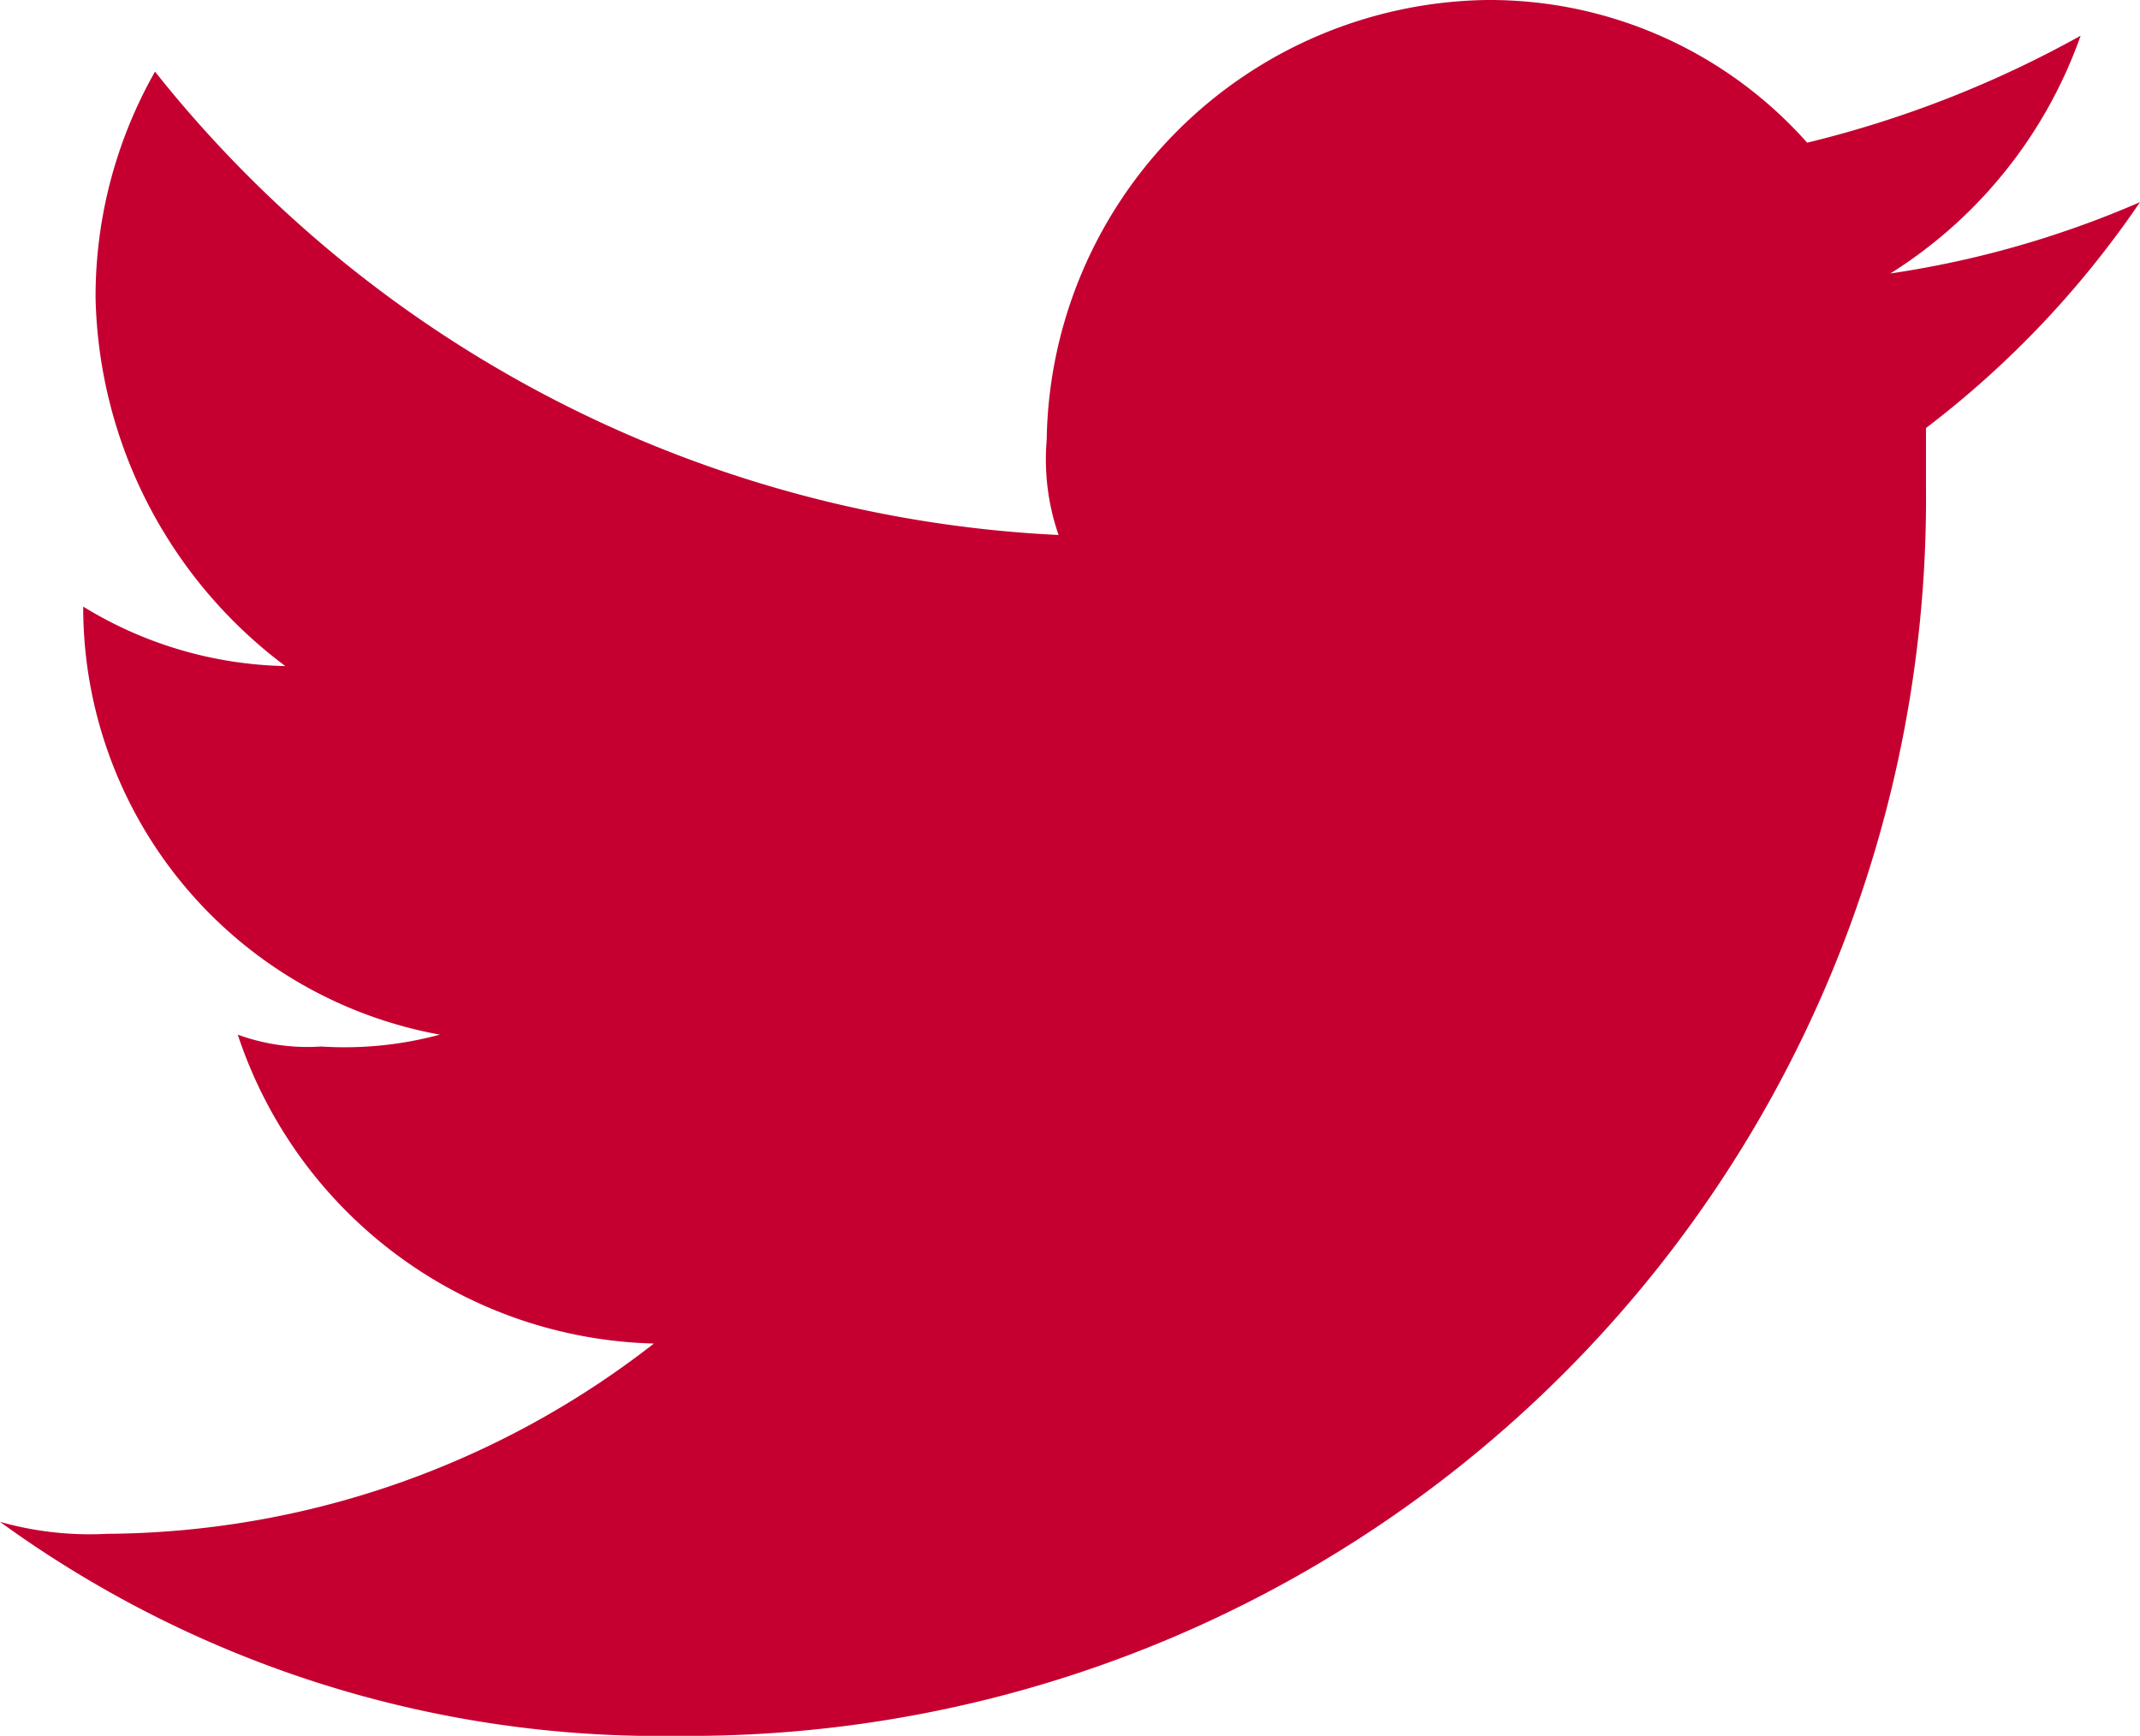 <svg xmlns="http://www.w3.org/2000/svg" width="22.169" height="17.982" viewBox="0 0 22.169 17.982">
  <path id="ico_tw" d="M45.02,19.982A12.817,12.817,0,0,0,57.952,7.05V6.434a10.011,10.011,0,0,0,2.217-2.34,10.224,10.224,0,0,1-2.586.739,4.792,4.792,0,0,0,1.971-2.463,11.3,11.3,0,0,1-2.833,1.108A4.4,4.4,0,0,0,53.4,2a4.627,4.627,0,0,0-4.557,4.557,2.4,2.4,0,0,0,.123.985,12.734,12.734,0,0,1-9.36-4.8,4.717,4.717,0,0,0-.616,2.34A4.893,4.893,0,0,0,40.956,8.9a4.152,4.152,0,0,1-2.094-.616h0a4.5,4.5,0,0,0,3.695,4.434,3.8,3.8,0,0,1-1.232.123,2.1,2.1,0,0,1-.862-.123,4.666,4.666,0,0,0,4.311,3.2,9.3,9.3,0,0,1-5.665,1.971A3.41,3.41,0,0,1,38,17.765a11.625,11.625,0,0,0,7.02,2.217" transform="translate(-38 -2)" fill="#c50030" fill-rule="evenodd"/>
</svg>
